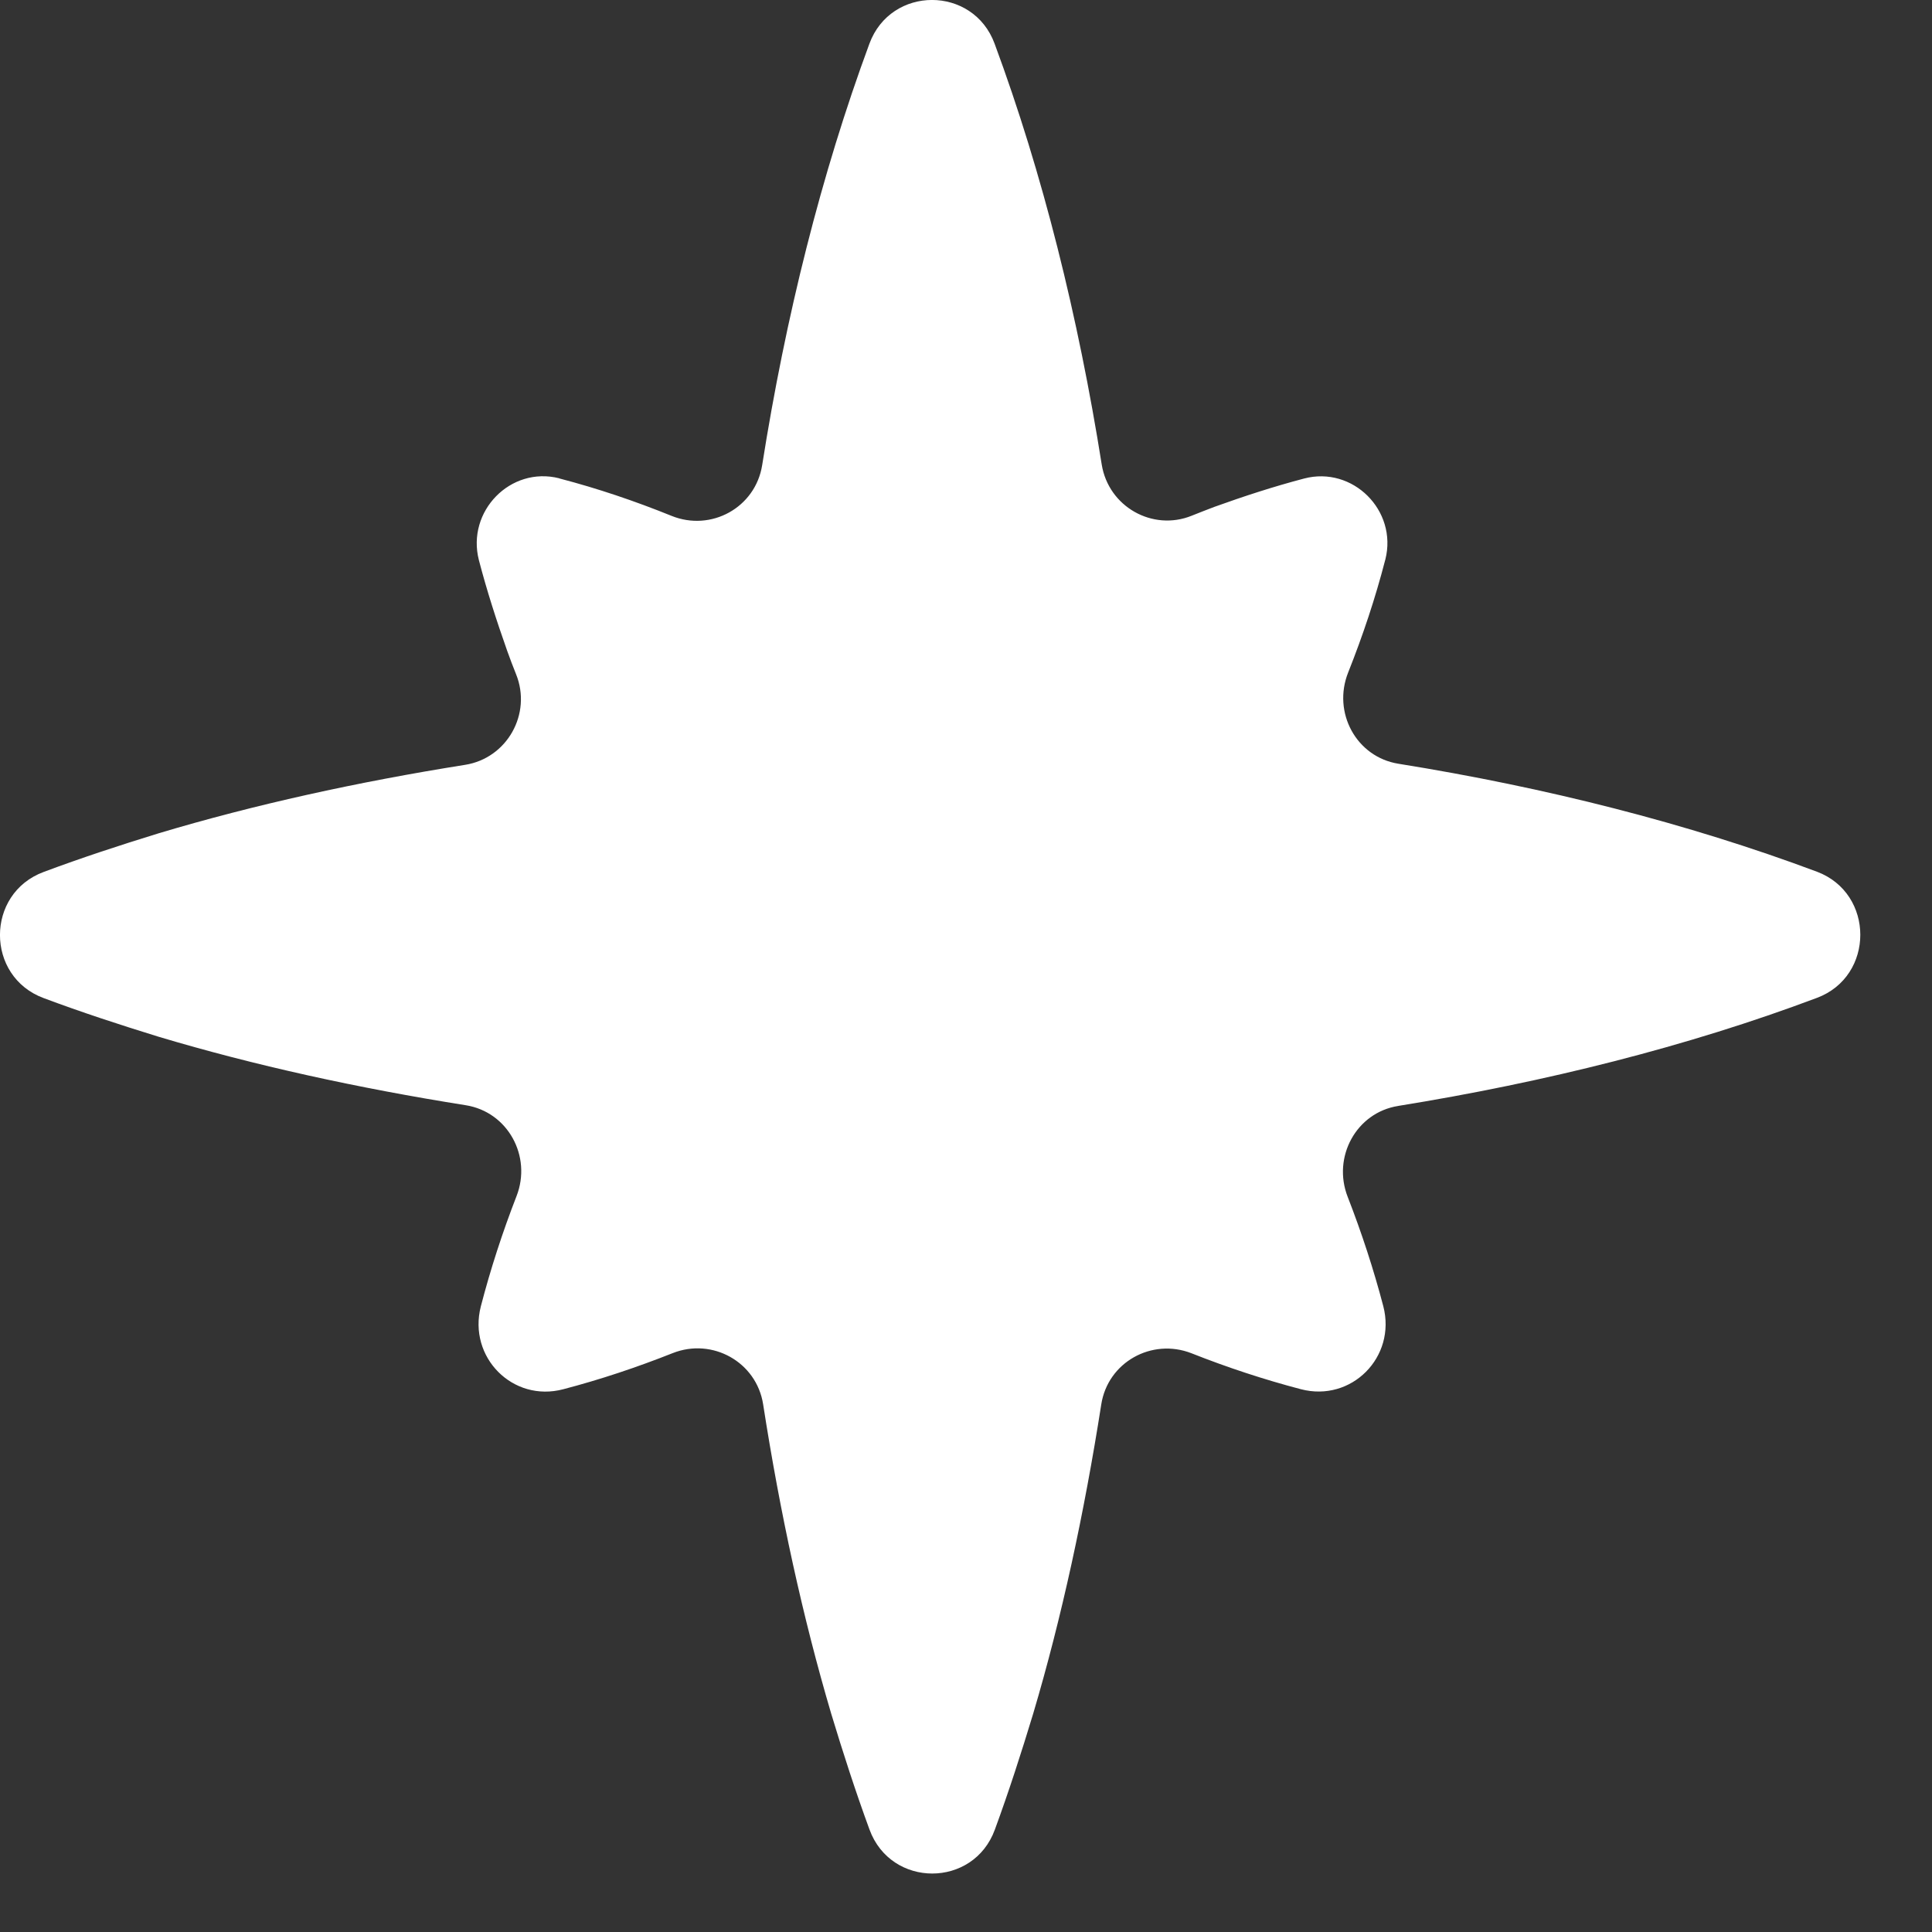 <svg width="16" height="16" viewBox="0 0 16 16" fill="none" xmlns="http://www.w3.org/2000/svg">
<rect x="0" y="0" width="16" height="16" fill="#333333" stroke="none"/>
<path d="M11.578 9.159C12.798 8.962 13.975 8.667 15.047 8.264C15.526 8.085 15.526 7.399 15.047 7.219C13.975 6.818 12.801 6.521 11.581 6.325C11.232 6.269 11.033 5.9 11.165 5.569C11.287 5.262 11.39 4.953 11.471 4.64C11.471 4.638 11.472 4.635 11.473 4.633C11.575 4.227 11.202 3.857 10.8 3.963C10.549 4.029 10.303 4.109 10.056 4.198C9.993 4.222 9.931 4.246 9.869 4.271C9.545 4.402 9.18 4.196 9.124 3.847C8.929 2.62 8.636 1.44 8.237 0.362C8.059 -0.121 7.378 -0.121 7.2 0.362C6.801 1.442 6.506 2.624 6.312 3.852C6.256 4.204 5.889 4.405 5.561 4.272C5.257 4.149 4.949 4.045 4.639 3.964C4.636 3.964 4.634 3.963 4.631 3.961C4.228 3.859 3.862 4.234 3.966 4.639C4.032 4.892 4.112 5.14 4.2 5.389C4.223 5.454 4.248 5.519 4.274 5.584C4.406 5.912 4.199 6.279 3.852 6.334C2.959 6.476 2.105 6.664 1.314 6.901C0.992 7 0.675 7.104 0.362 7.221C-0.121 7.4 -0.121 8.087 0.362 8.266C0.675 8.383 0.993 8.487 1.314 8.586C2.106 8.823 2.963 9.011 3.857 9.153C4.205 9.208 4.406 9.575 4.278 9.905C4.161 10.206 4.062 10.511 3.982 10.819C3.874 11.24 4.247 11.616 4.665 11.505C4.971 11.425 5.273 11.324 5.571 11.206C5.899 11.076 6.265 11.279 6.32 11.63C6.46 12.531 6.648 13.395 6.884 14.193C6.982 14.517 7.085 14.836 7.201 15.152C7.379 15.637 8.062 15.637 8.239 15.152C8.355 14.836 8.458 14.516 8.556 14.193C8.793 13.395 8.979 12.532 9.12 11.632C9.174 11.281 9.539 11.079 9.867 11.207C10.165 11.325 10.469 11.425 10.774 11.505C11.192 11.614 11.565 11.239 11.456 10.818C11.376 10.513 11.277 10.21 11.161 9.912C11.032 9.582 11.232 9.214 11.579 9.159H11.578Z" fill="white"/>
</svg>
